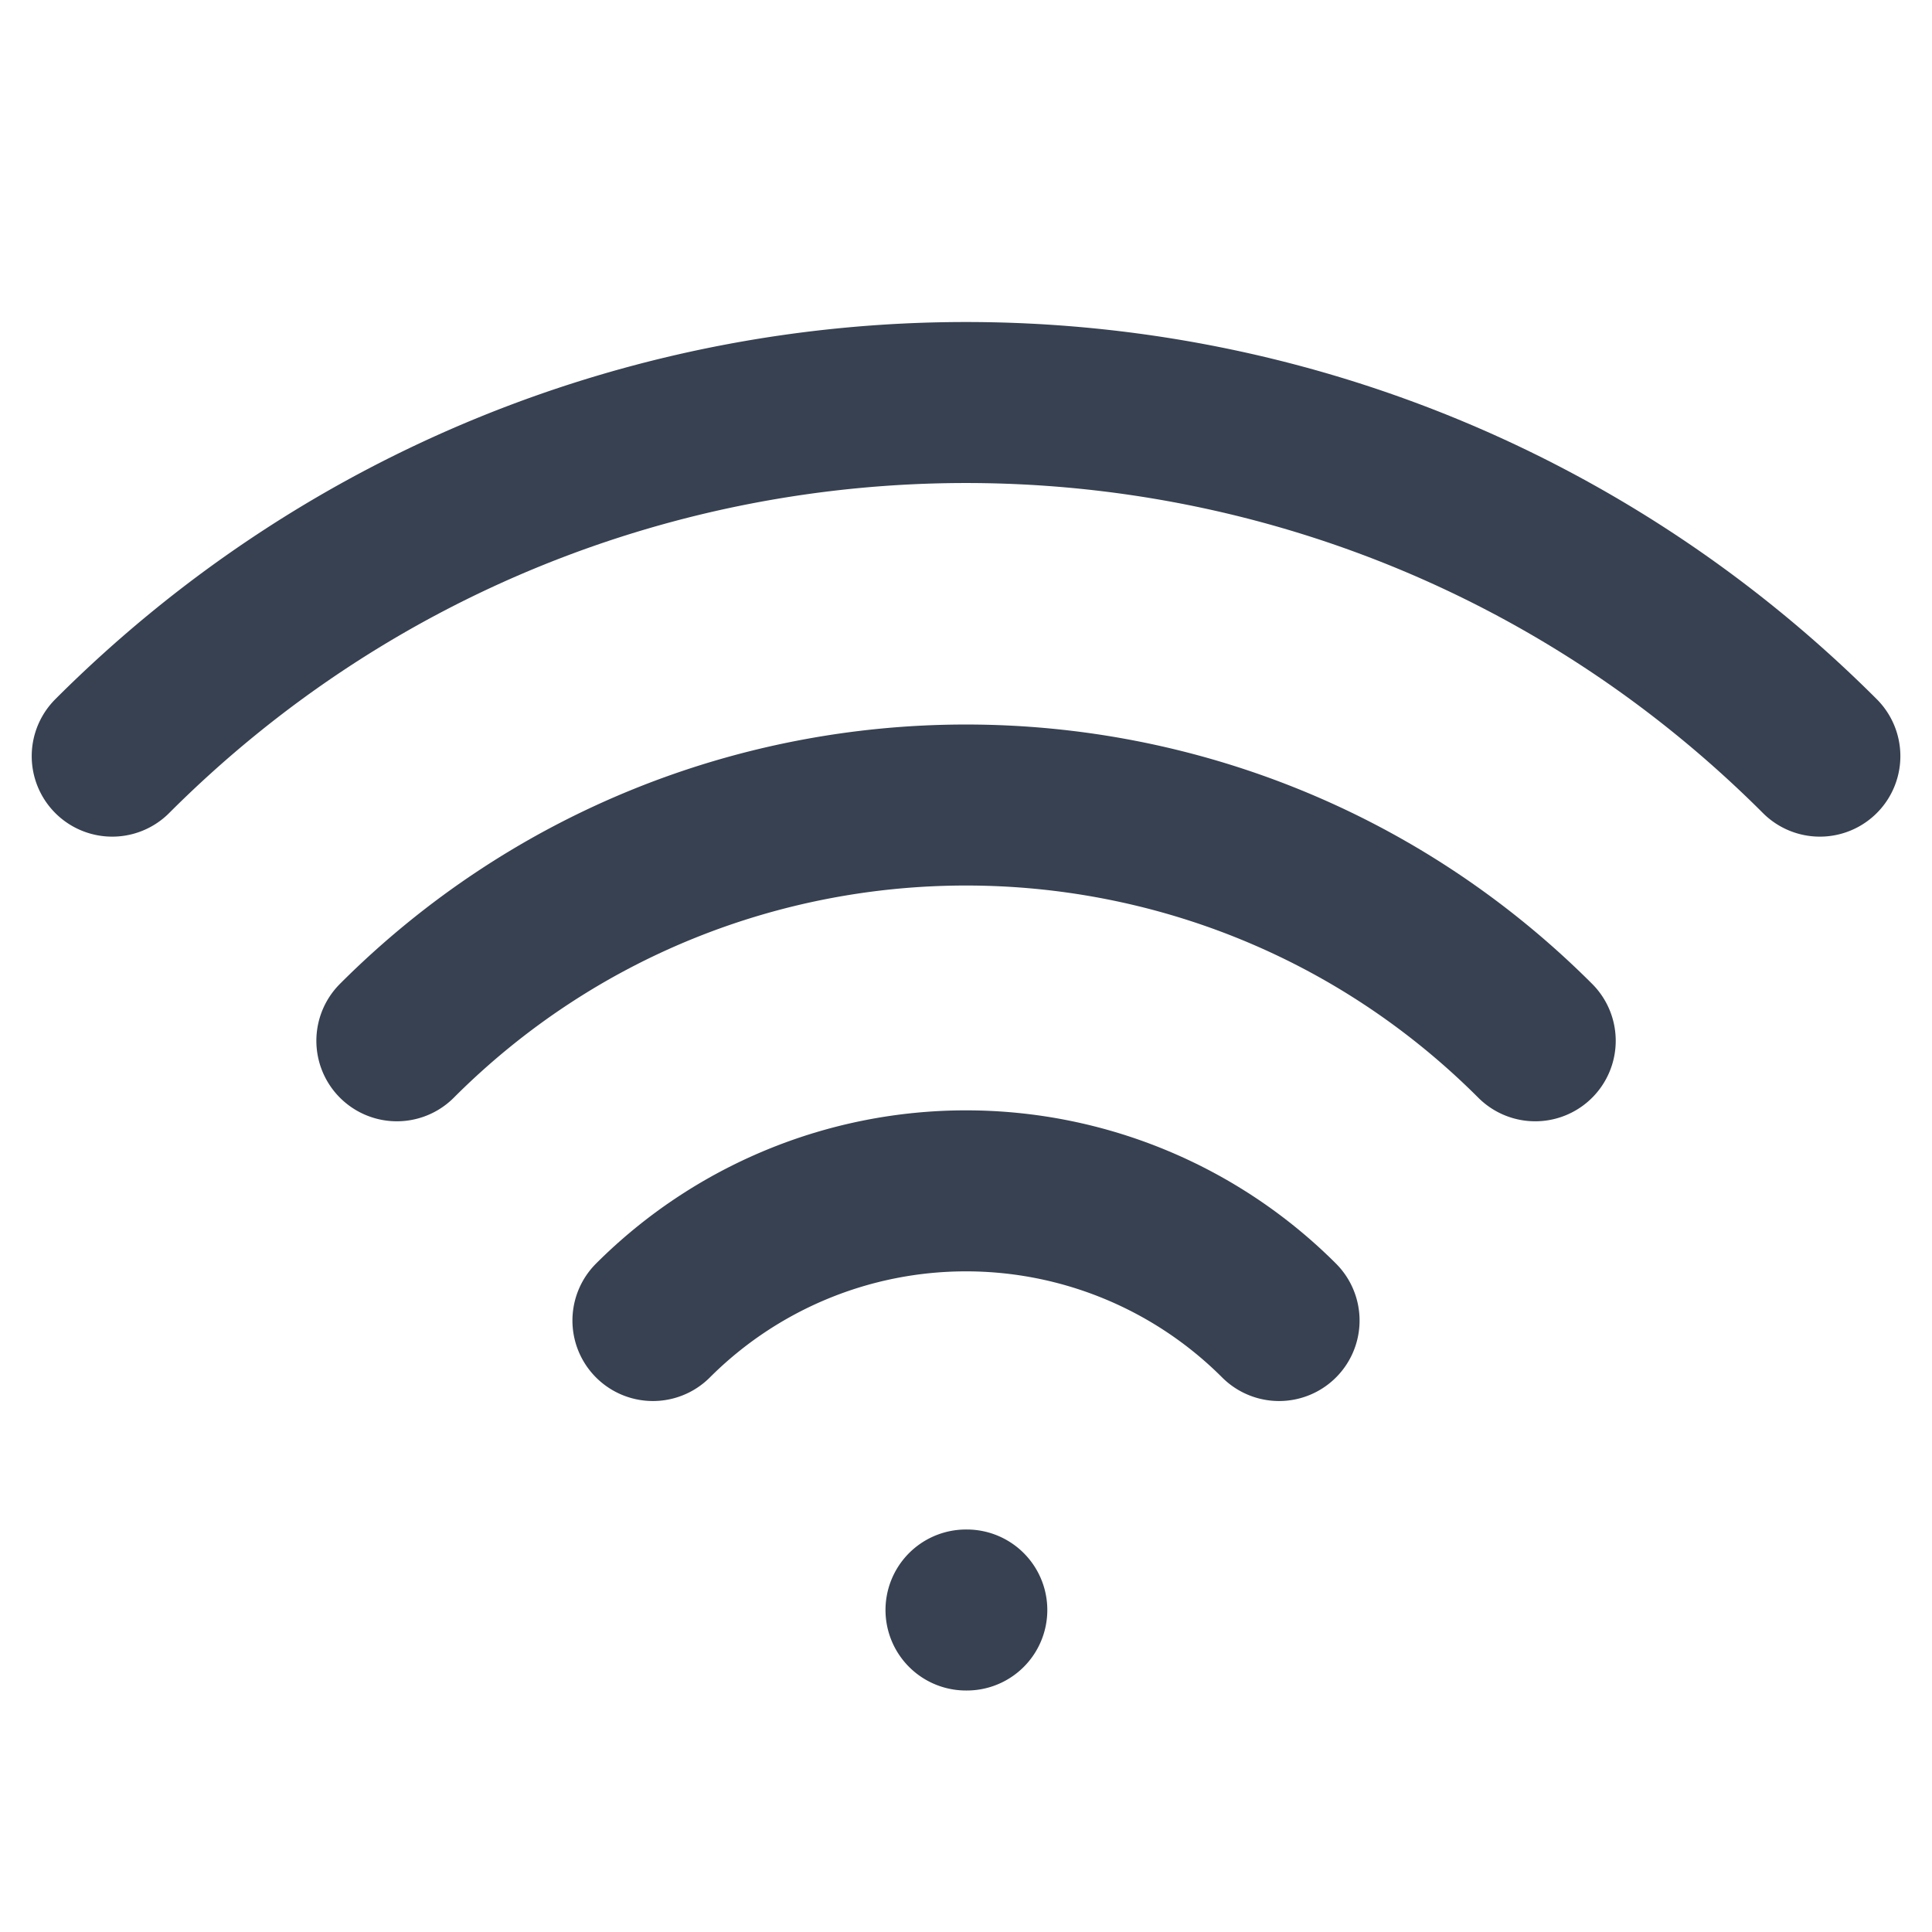 <svg fill="none" xmlns="http://www.w3.org/2000/svg" viewBox="0 0 24 24" width="15" height="15" data-svg="heroicons-outline--wifi"><path d="M8.111 16.404a5.5 5.5 0 017.778 0M12 20h.01m-7.08-7.071c3.904-3.905 10.236-3.905 14.141 0M1.394 9.393c5.857-5.857 15.355-5.857 21.213 0" stroke="#374151" stroke-width="2" stroke-linecap="round" stroke-linejoin="round"></path></svg>